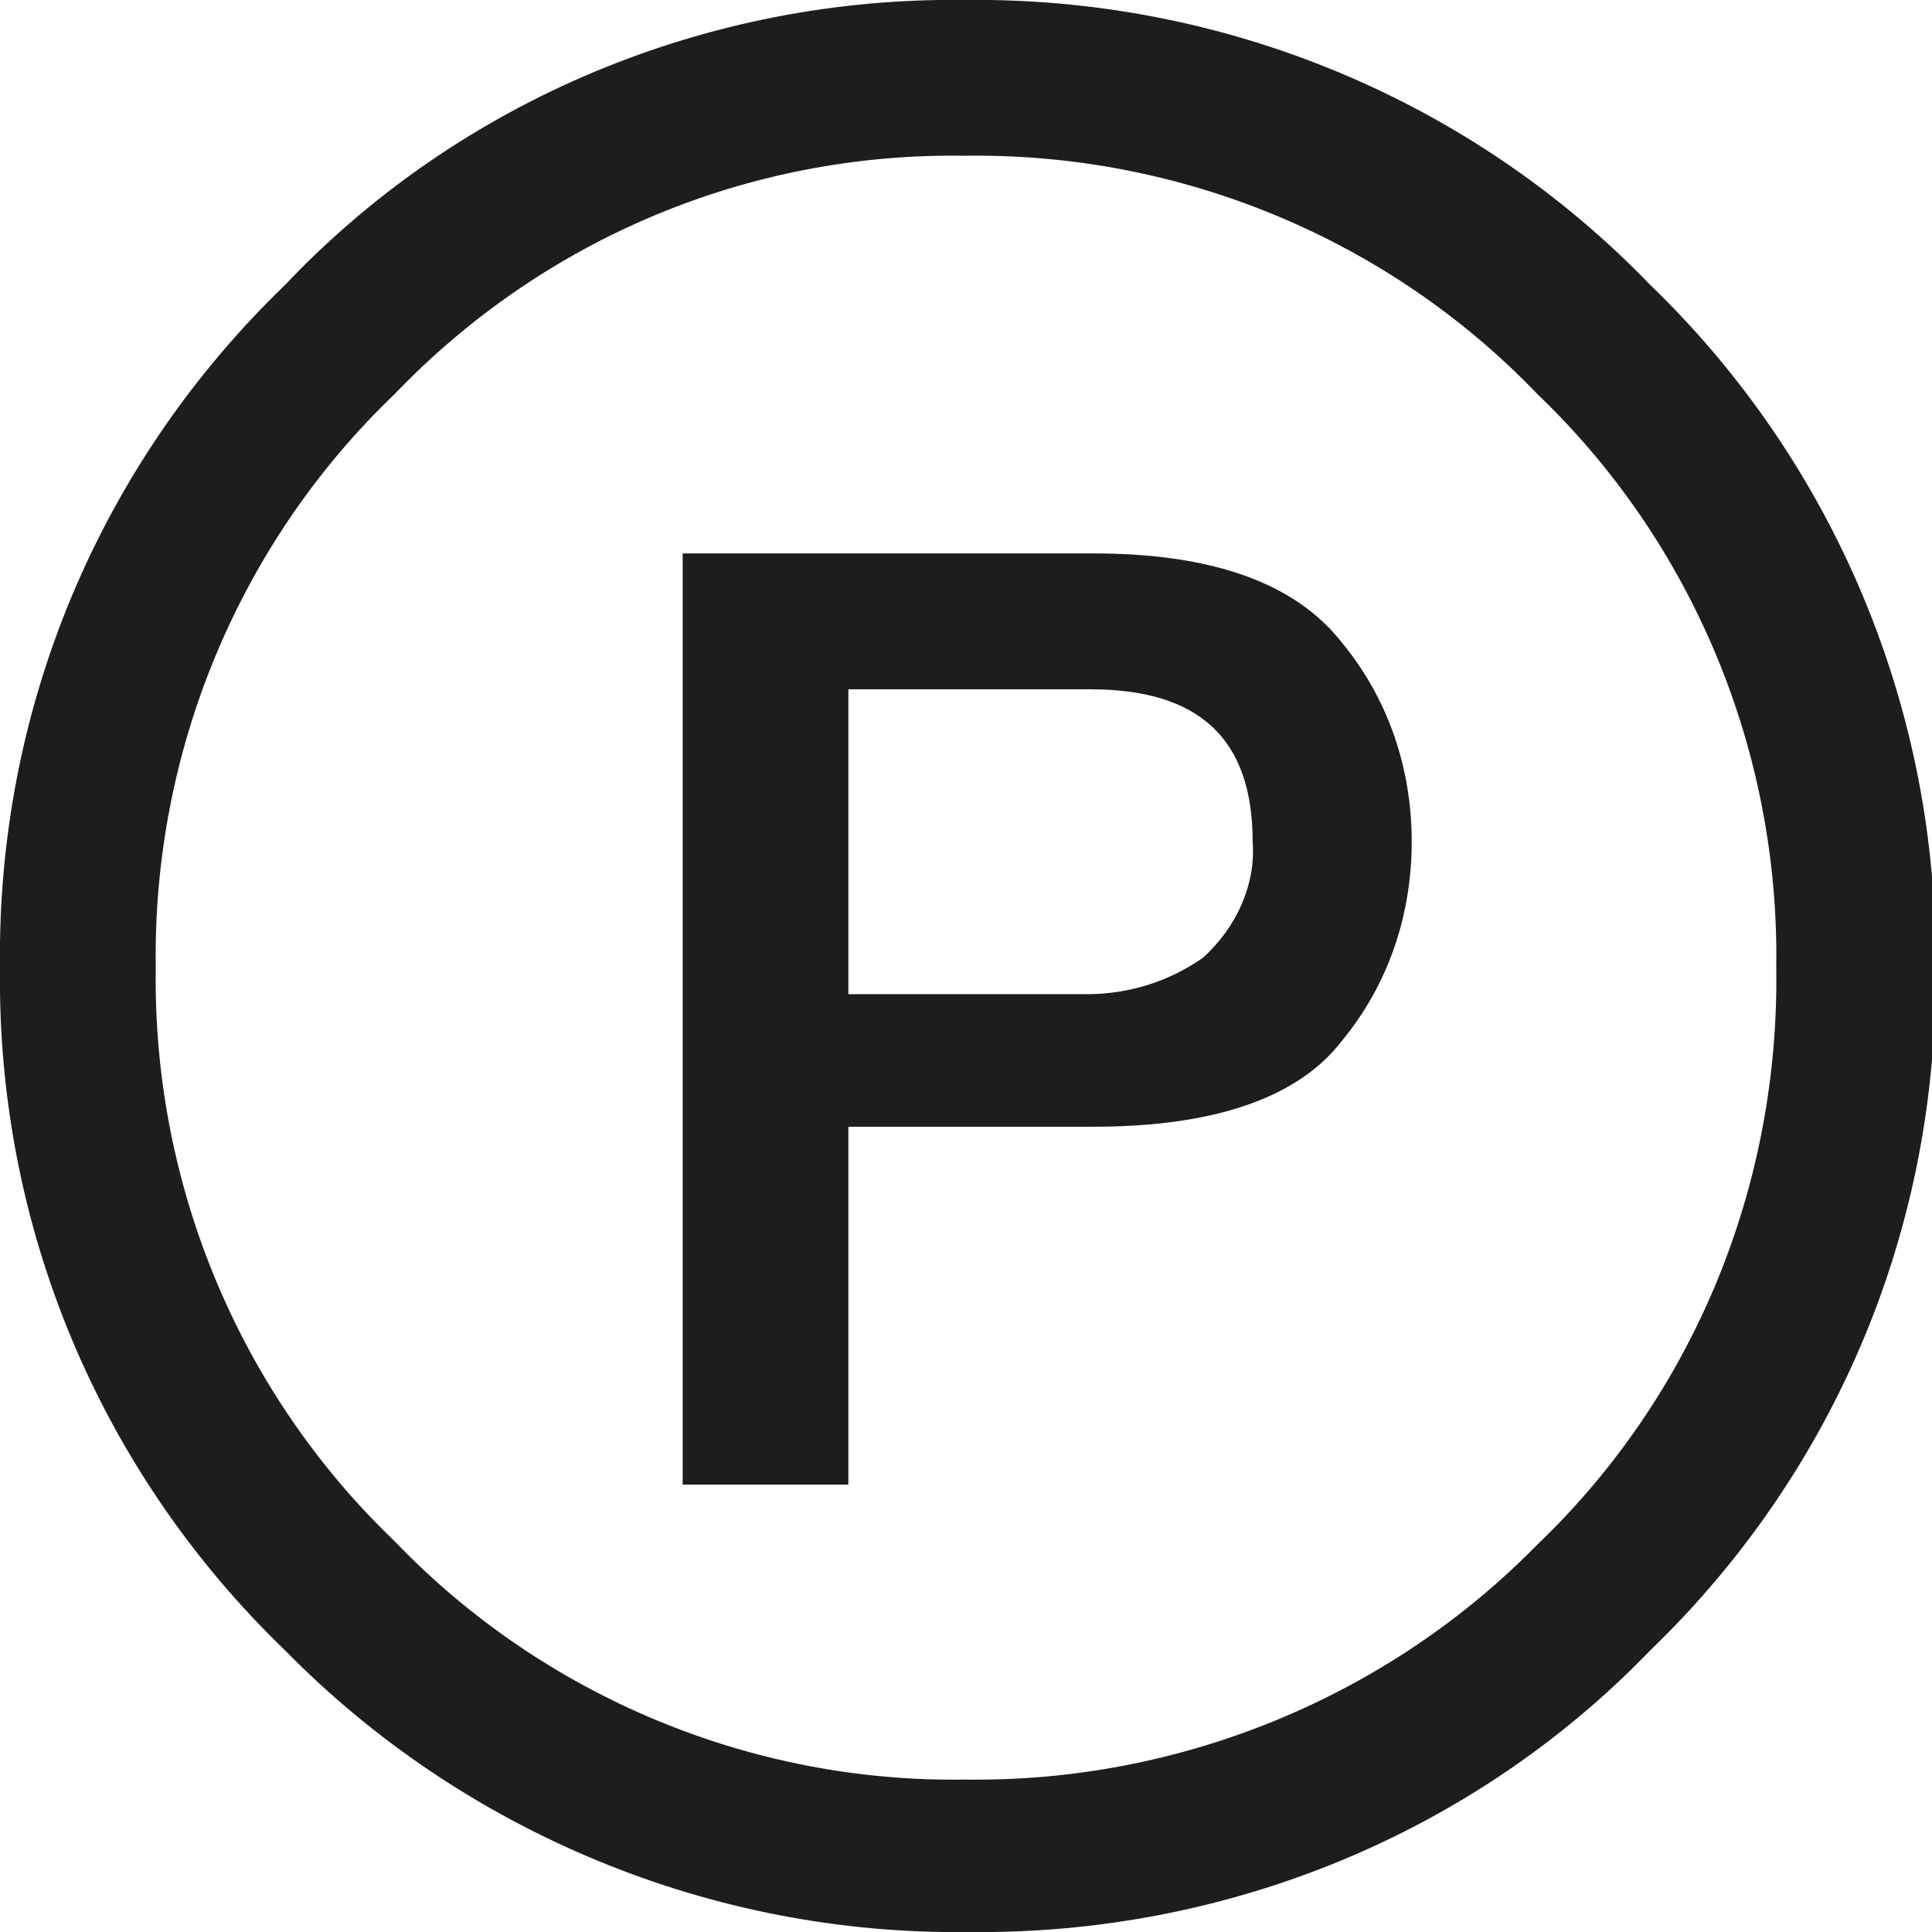 <svg enable-background="new 0 0 58.3 58.3" viewBox="0 0 58.3 58.3" xmlns="http://www.w3.org/2000/svg"><path d="m49.8 8.6c5.6 5.4 8.7 12.9 8.6 20.6.1 7.8-3 15.2-8.6 20.6-5.4 5.6-12.9 8.6-20.6 8.5-7.7.1-15.2-3-20.6-8.5-5.6-5.4-8.7-12.8-8.6-20.6-.1-7.8 3-15.2 8.6-20.6 5.3-5.6 12.8-8.7 20.5-8.6 7.8-.1 15.3 3 20.7 8.6zm-3.4 38c4.7-4.5 7.3-10.8 7.2-17.4.1-6.5-2.5-12.8-7.2-17.3-4.5-4.7-10.8-7.3-17.3-7.2-6.5-.1-12.7 2.5-17.2 7.2-4.7 4.5-7.3 10.8-7.2 17.3-.1 6.5 2.5 12.8 7.2 17.3 4.5 4.7 10.8 7.3 17.2 7.2 6.5.1 12.8-2.5 17.3-7.1zm-5.9-27.2c1.4 1.7 2.1 3.8 2.1 6s-.7 4.3-2.1 6c-1.3 1.7-3.8 2.6-7.5 2.6h-7.4v10.8h-5v-28.1h12.4c3.6 0 6.1.9 7.5 2.7zm-2.7 6c0-3.1-1.6-4.6-4.9-4.6h-7.3v9.2h7.2c1.3 0 2.5-.4 3.5-1.1 1-.9 1.6-2.2 1.5-3.5z" fill="#1d1d1b"/></svg>
